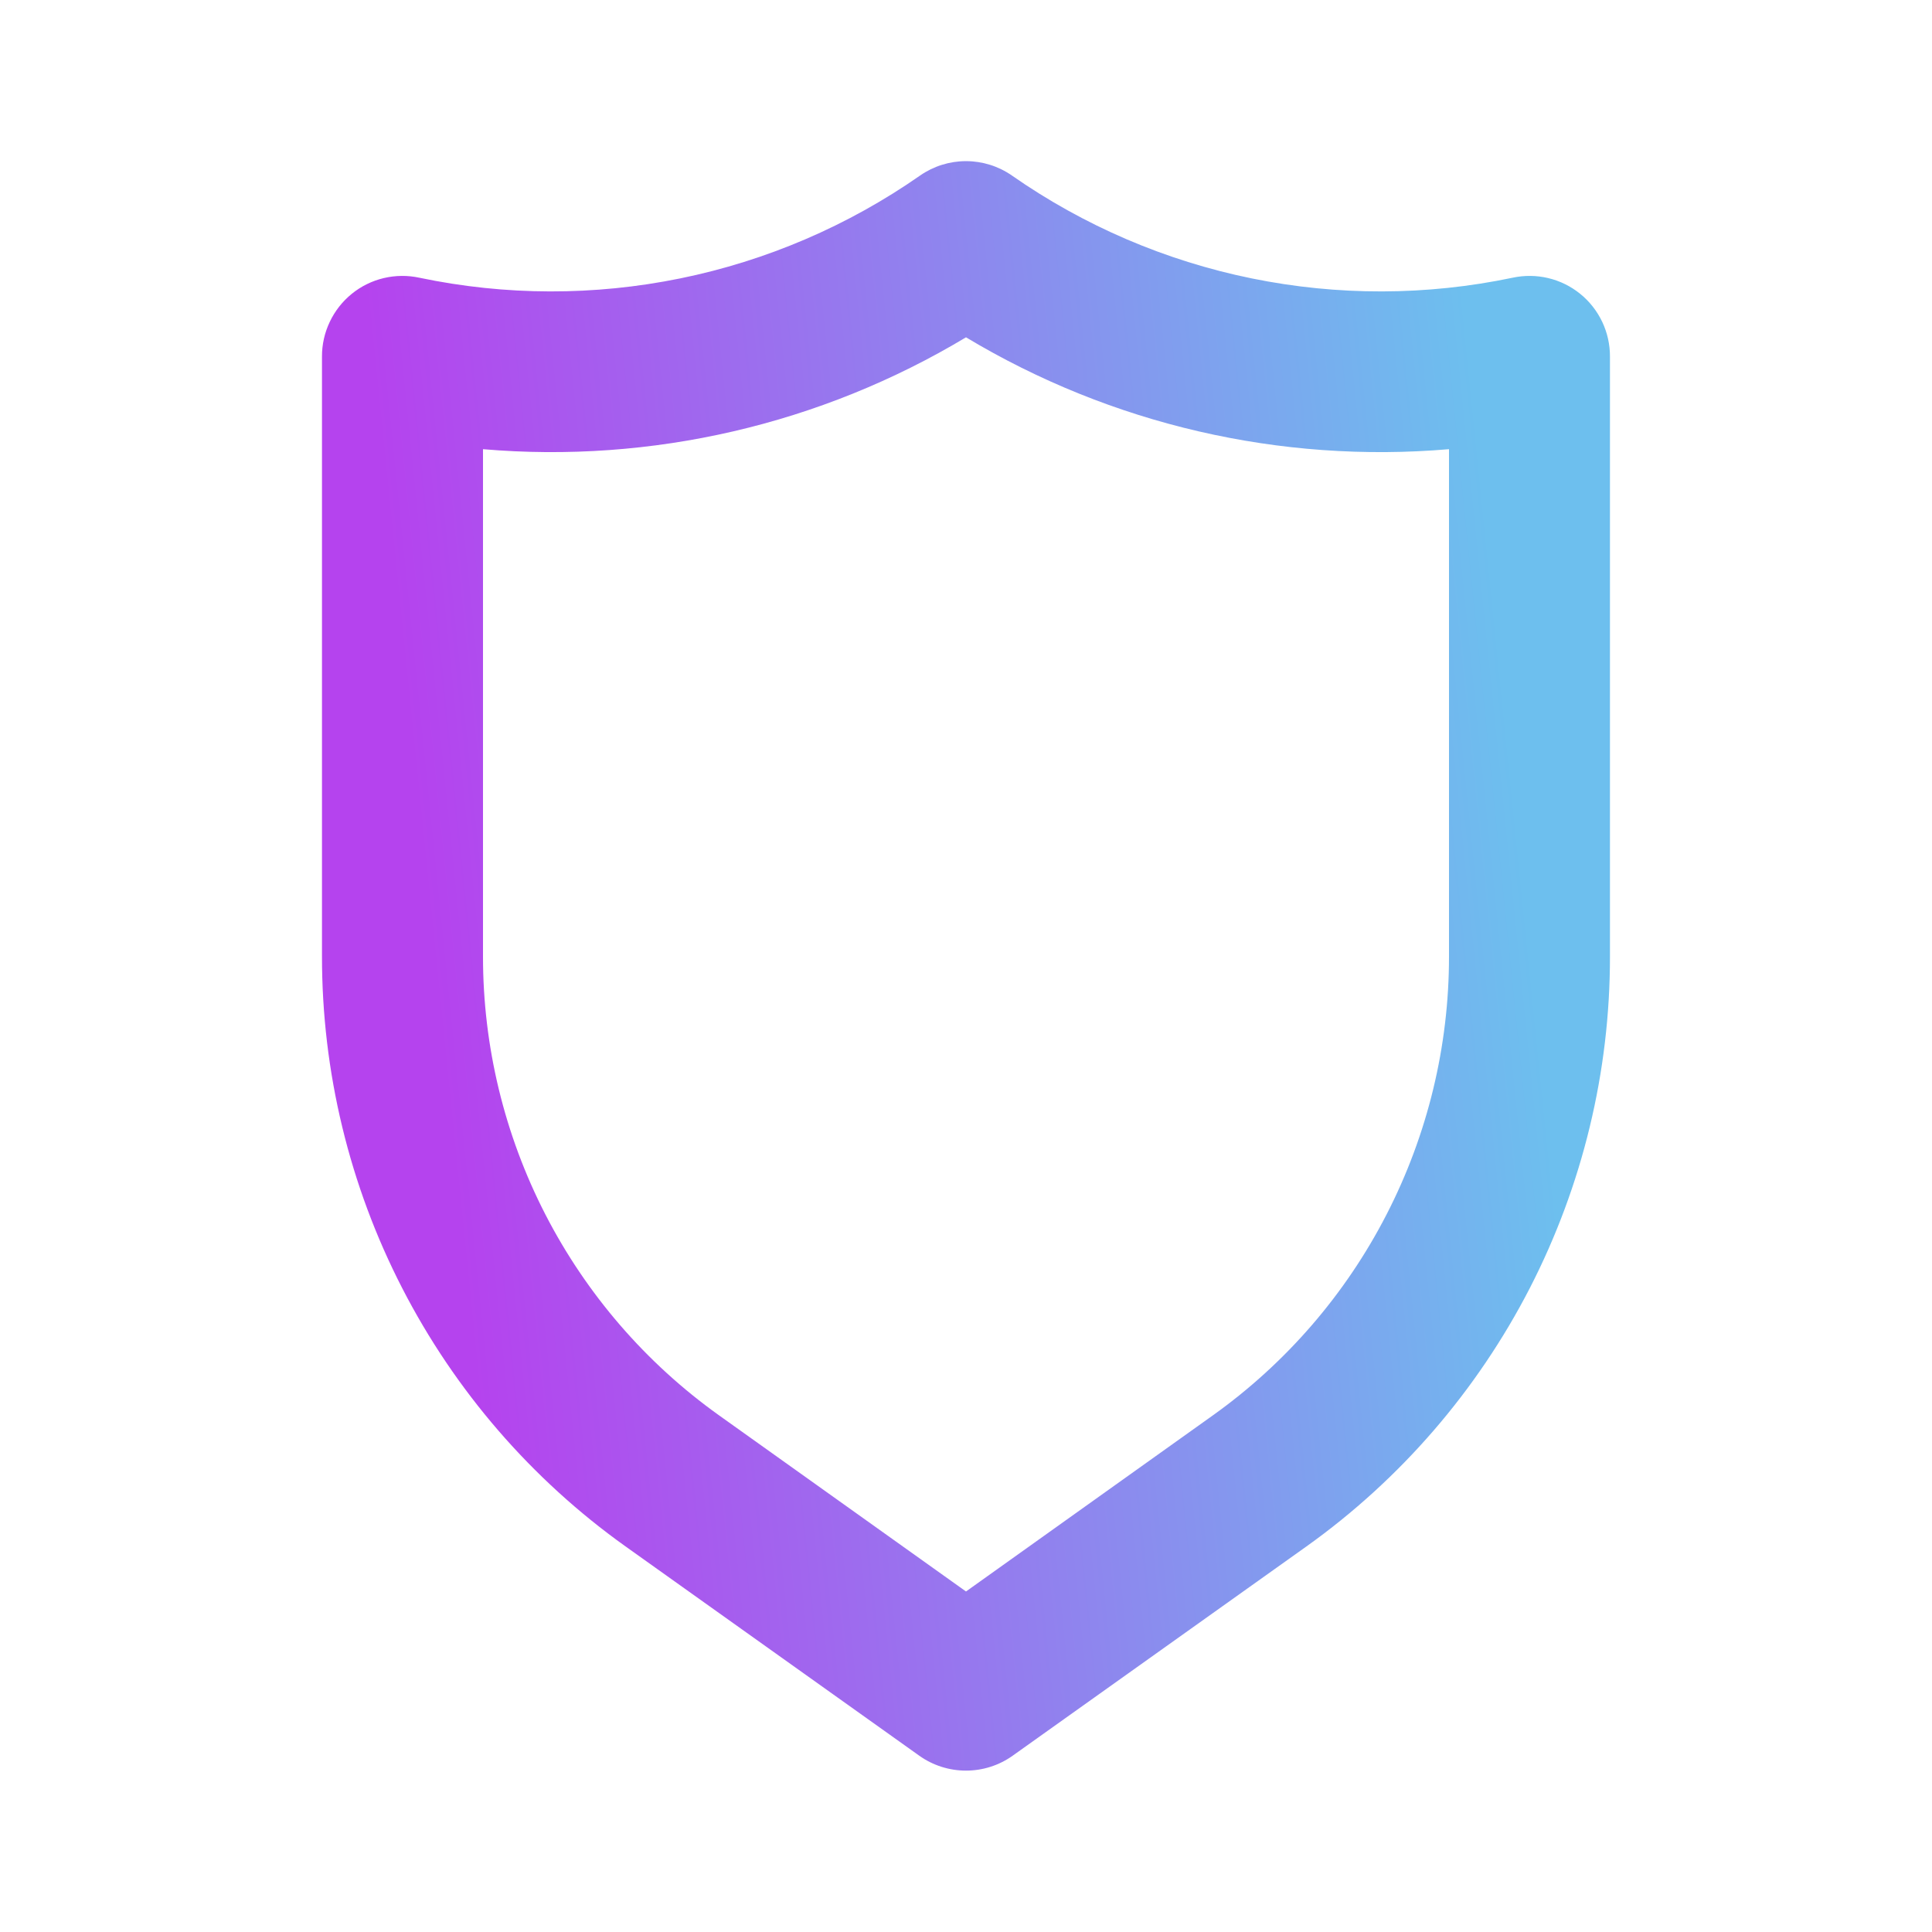 <?xml version="1.0" encoding="UTF-8"?>
<svg xmlns="http://www.w3.org/2000/svg" width="32" height="32" viewBox="0 0 32 32" fill="none">
  <path d="M26.173 4.867C26.018 4.741 25.837 4.652 25.643 4.606C25.45 4.56 25.248 4.558 25.053 4.6C23.628 4.899 22.157 4.902 20.731 4.611C19.305 4.32 17.953 3.74 16.76 2.907C16.537 2.752 16.271 2.669 16 2.669C15.728 2.669 15.463 2.752 15.24 2.907C14.046 3.74 12.694 4.32 11.268 4.611C9.842 4.902 8.371 4.899 6.946 4.6C6.752 4.558 6.55 4.56 6.356 4.606C6.162 4.652 5.981 4.741 5.826 4.867C5.672 4.992 5.547 5.151 5.462 5.331C5.376 5.511 5.332 5.708 5.333 5.907V15.84C5.332 17.752 5.787 19.636 6.662 21.336C7.536 23.036 8.804 24.503 10.36 25.613L15.226 29.08C15.452 29.241 15.723 29.327 16 29.327C16.277 29.327 16.547 29.241 16.773 29.08L21.64 25.613C23.195 24.503 24.463 23.036 25.338 21.336C26.212 19.636 26.668 17.752 26.666 15.84V5.907C26.667 5.708 26.623 5.511 26.538 5.331C26.452 5.151 26.328 4.992 26.173 4.867ZM24 15.84C24.001 17.326 23.647 18.791 22.967 20.113C22.288 21.435 21.302 22.576 20.093 23.44L16 26.36L11.906 23.44C10.697 22.576 9.712 21.435 9.032 20.113C8.353 18.791 7.999 17.326 8 15.84V7.44C10.795 7.679 13.594 7.031 16 5.587C18.405 7.031 21.204 7.679 24 7.44V15.84Z" fill="url(#paint0_linear_6752_24283)"></path>
  <defs>
    <linearGradient id="paint0_linear_6752_24283" x1="23.284" y1="-4.771" x2="5.24" y2="-2.936" gradientUnits="userSpaceOnUse">
      <stop stop-color="#6DBFEE"></stop>
      <stop offset="1" stop-color="#B543EE"></stop>
    </linearGradient>
  </defs>
</svg>
